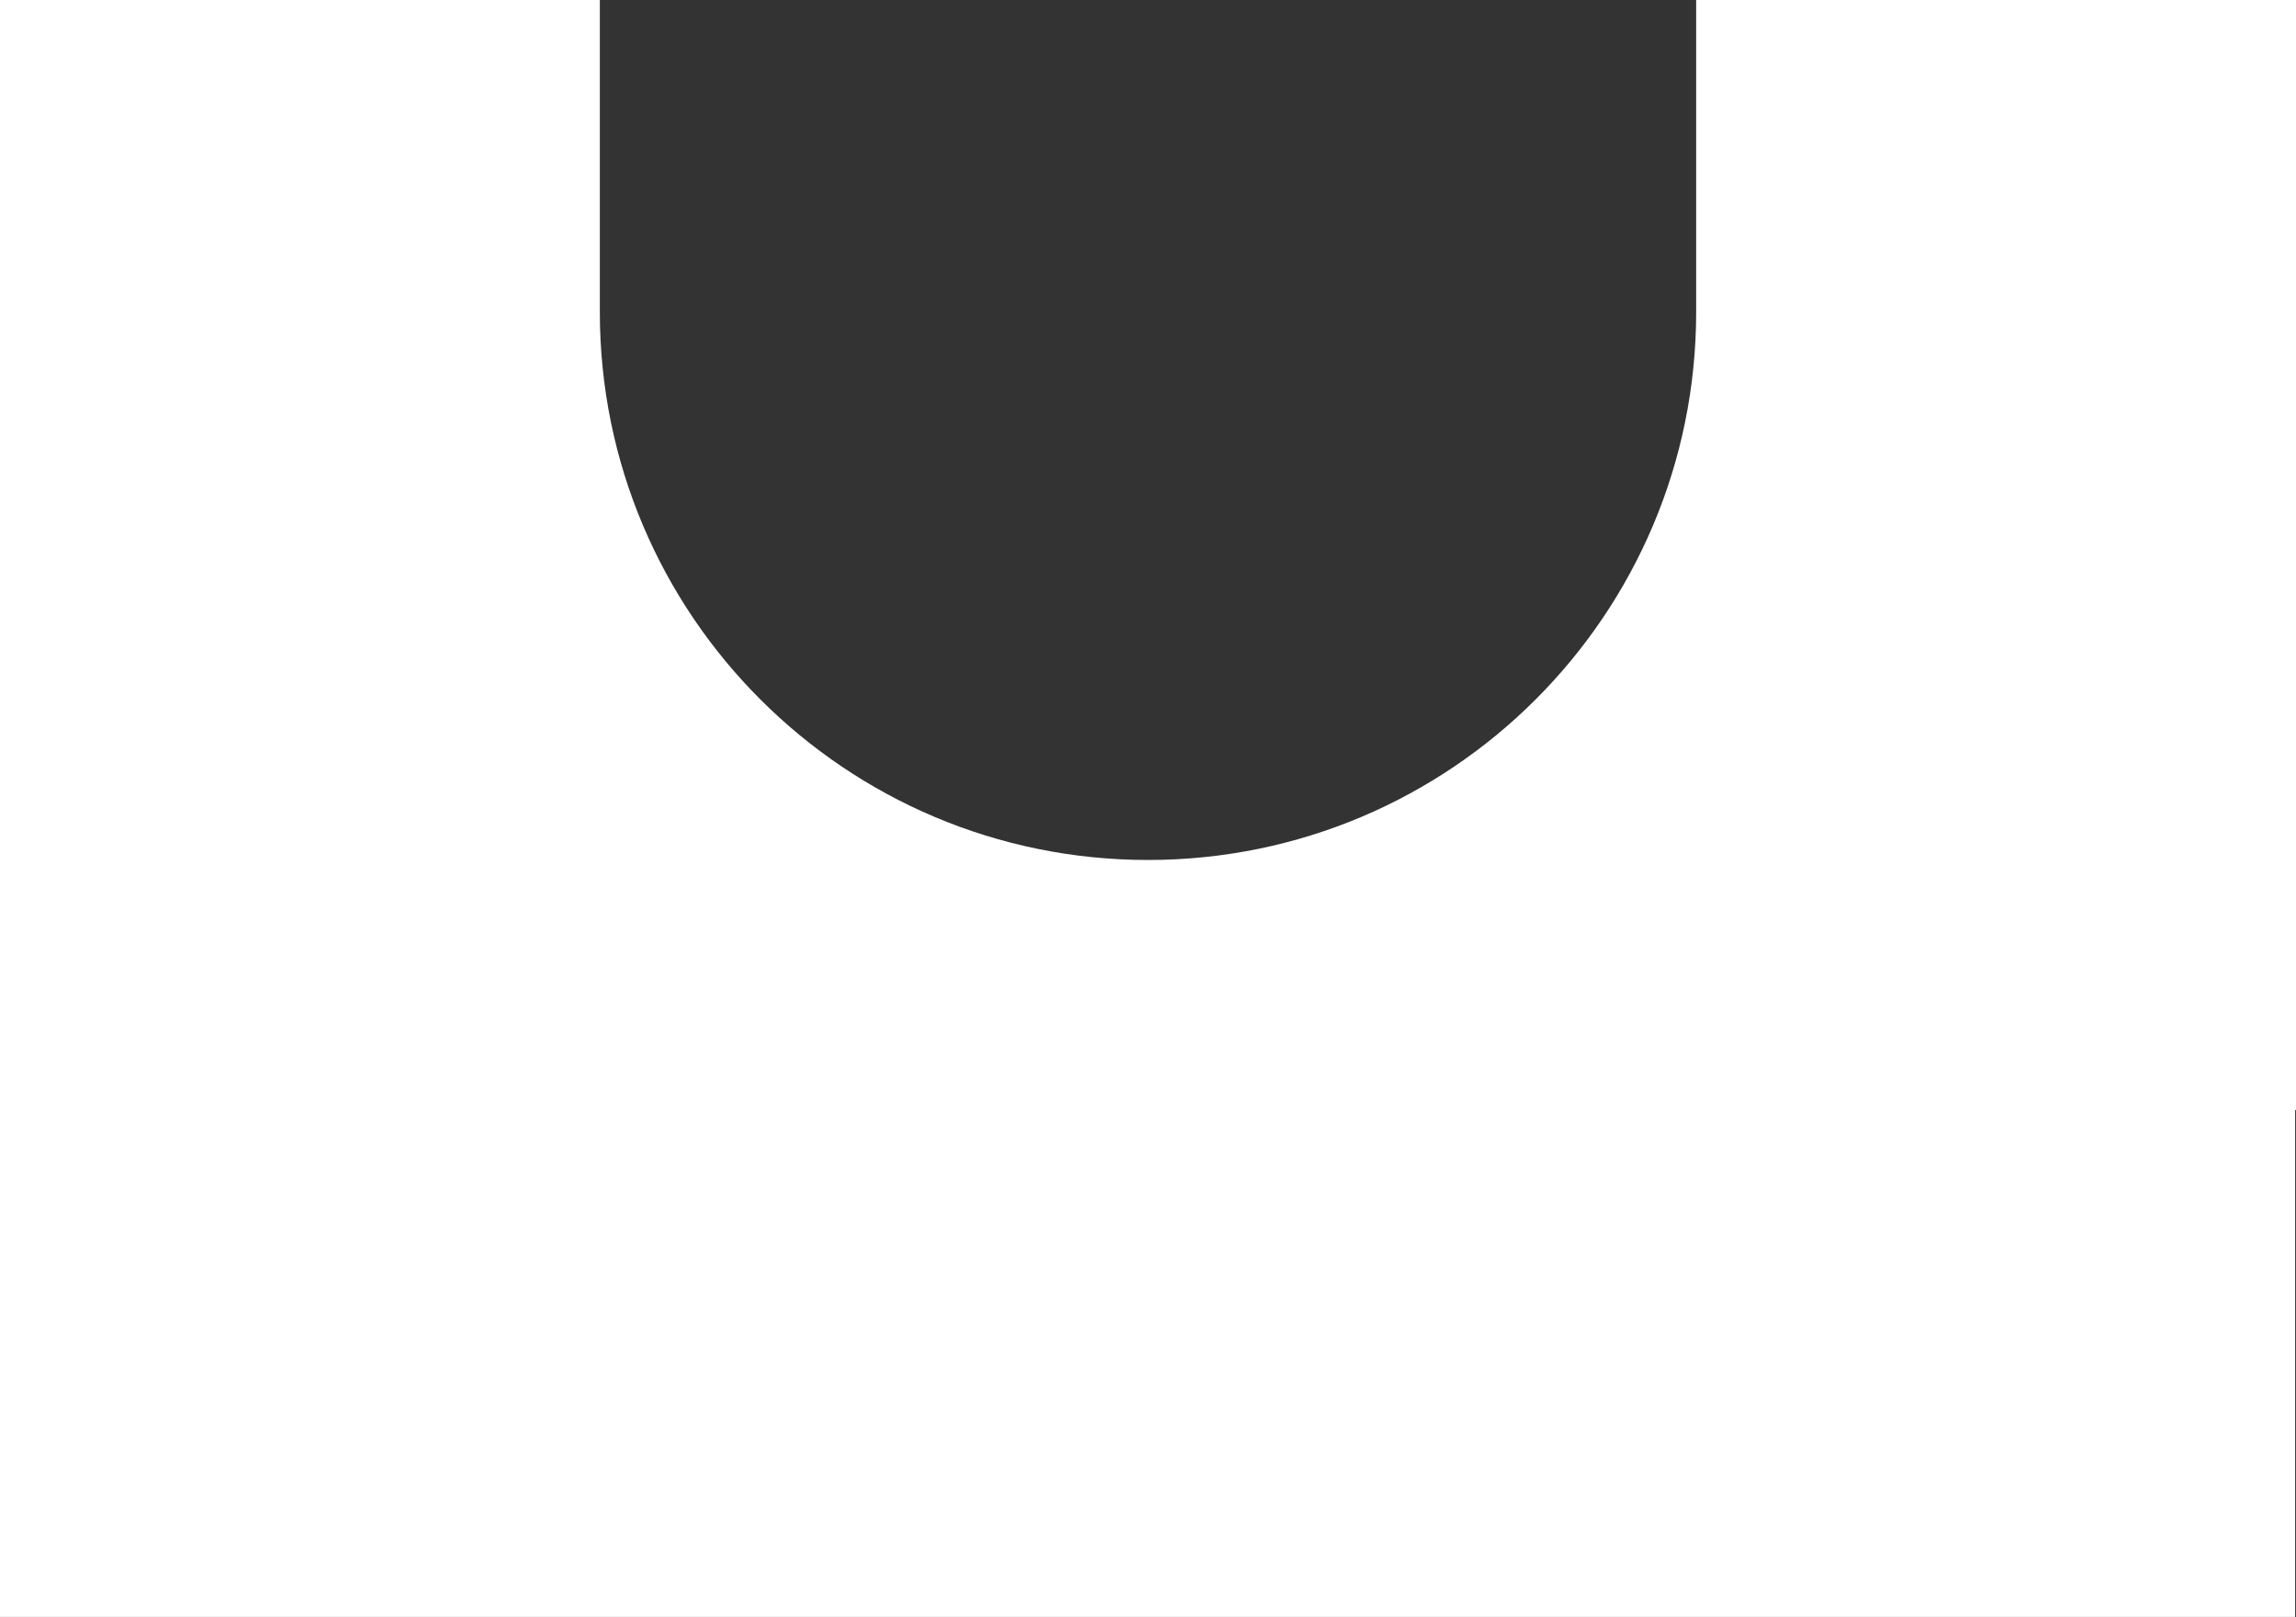 <?xml version="1.0" encoding="UTF-8"?> <svg xmlns="http://www.w3.org/2000/svg" id="Layer_1" data-name="Layer 1" viewBox="0 0 160 112.72"><rect x="0" y="0" width="160" height="112.72" fill="#333333" stroke="none"/><defs><style> .cls-1 { fill: #fff; stroke-width: 0px; } </style></defs><path class="cls-1" d="M118.2,0v21.74h0c0,21.1-17.1,38.2-38.2,38.2s-38.2-17.1-38.2-38.2V0H0v44.57c-.01.12-.01.24,0,.36v32.44H0v35.33h159.94v-35.33h.06V0h-41.8Z"></path></svg> 
